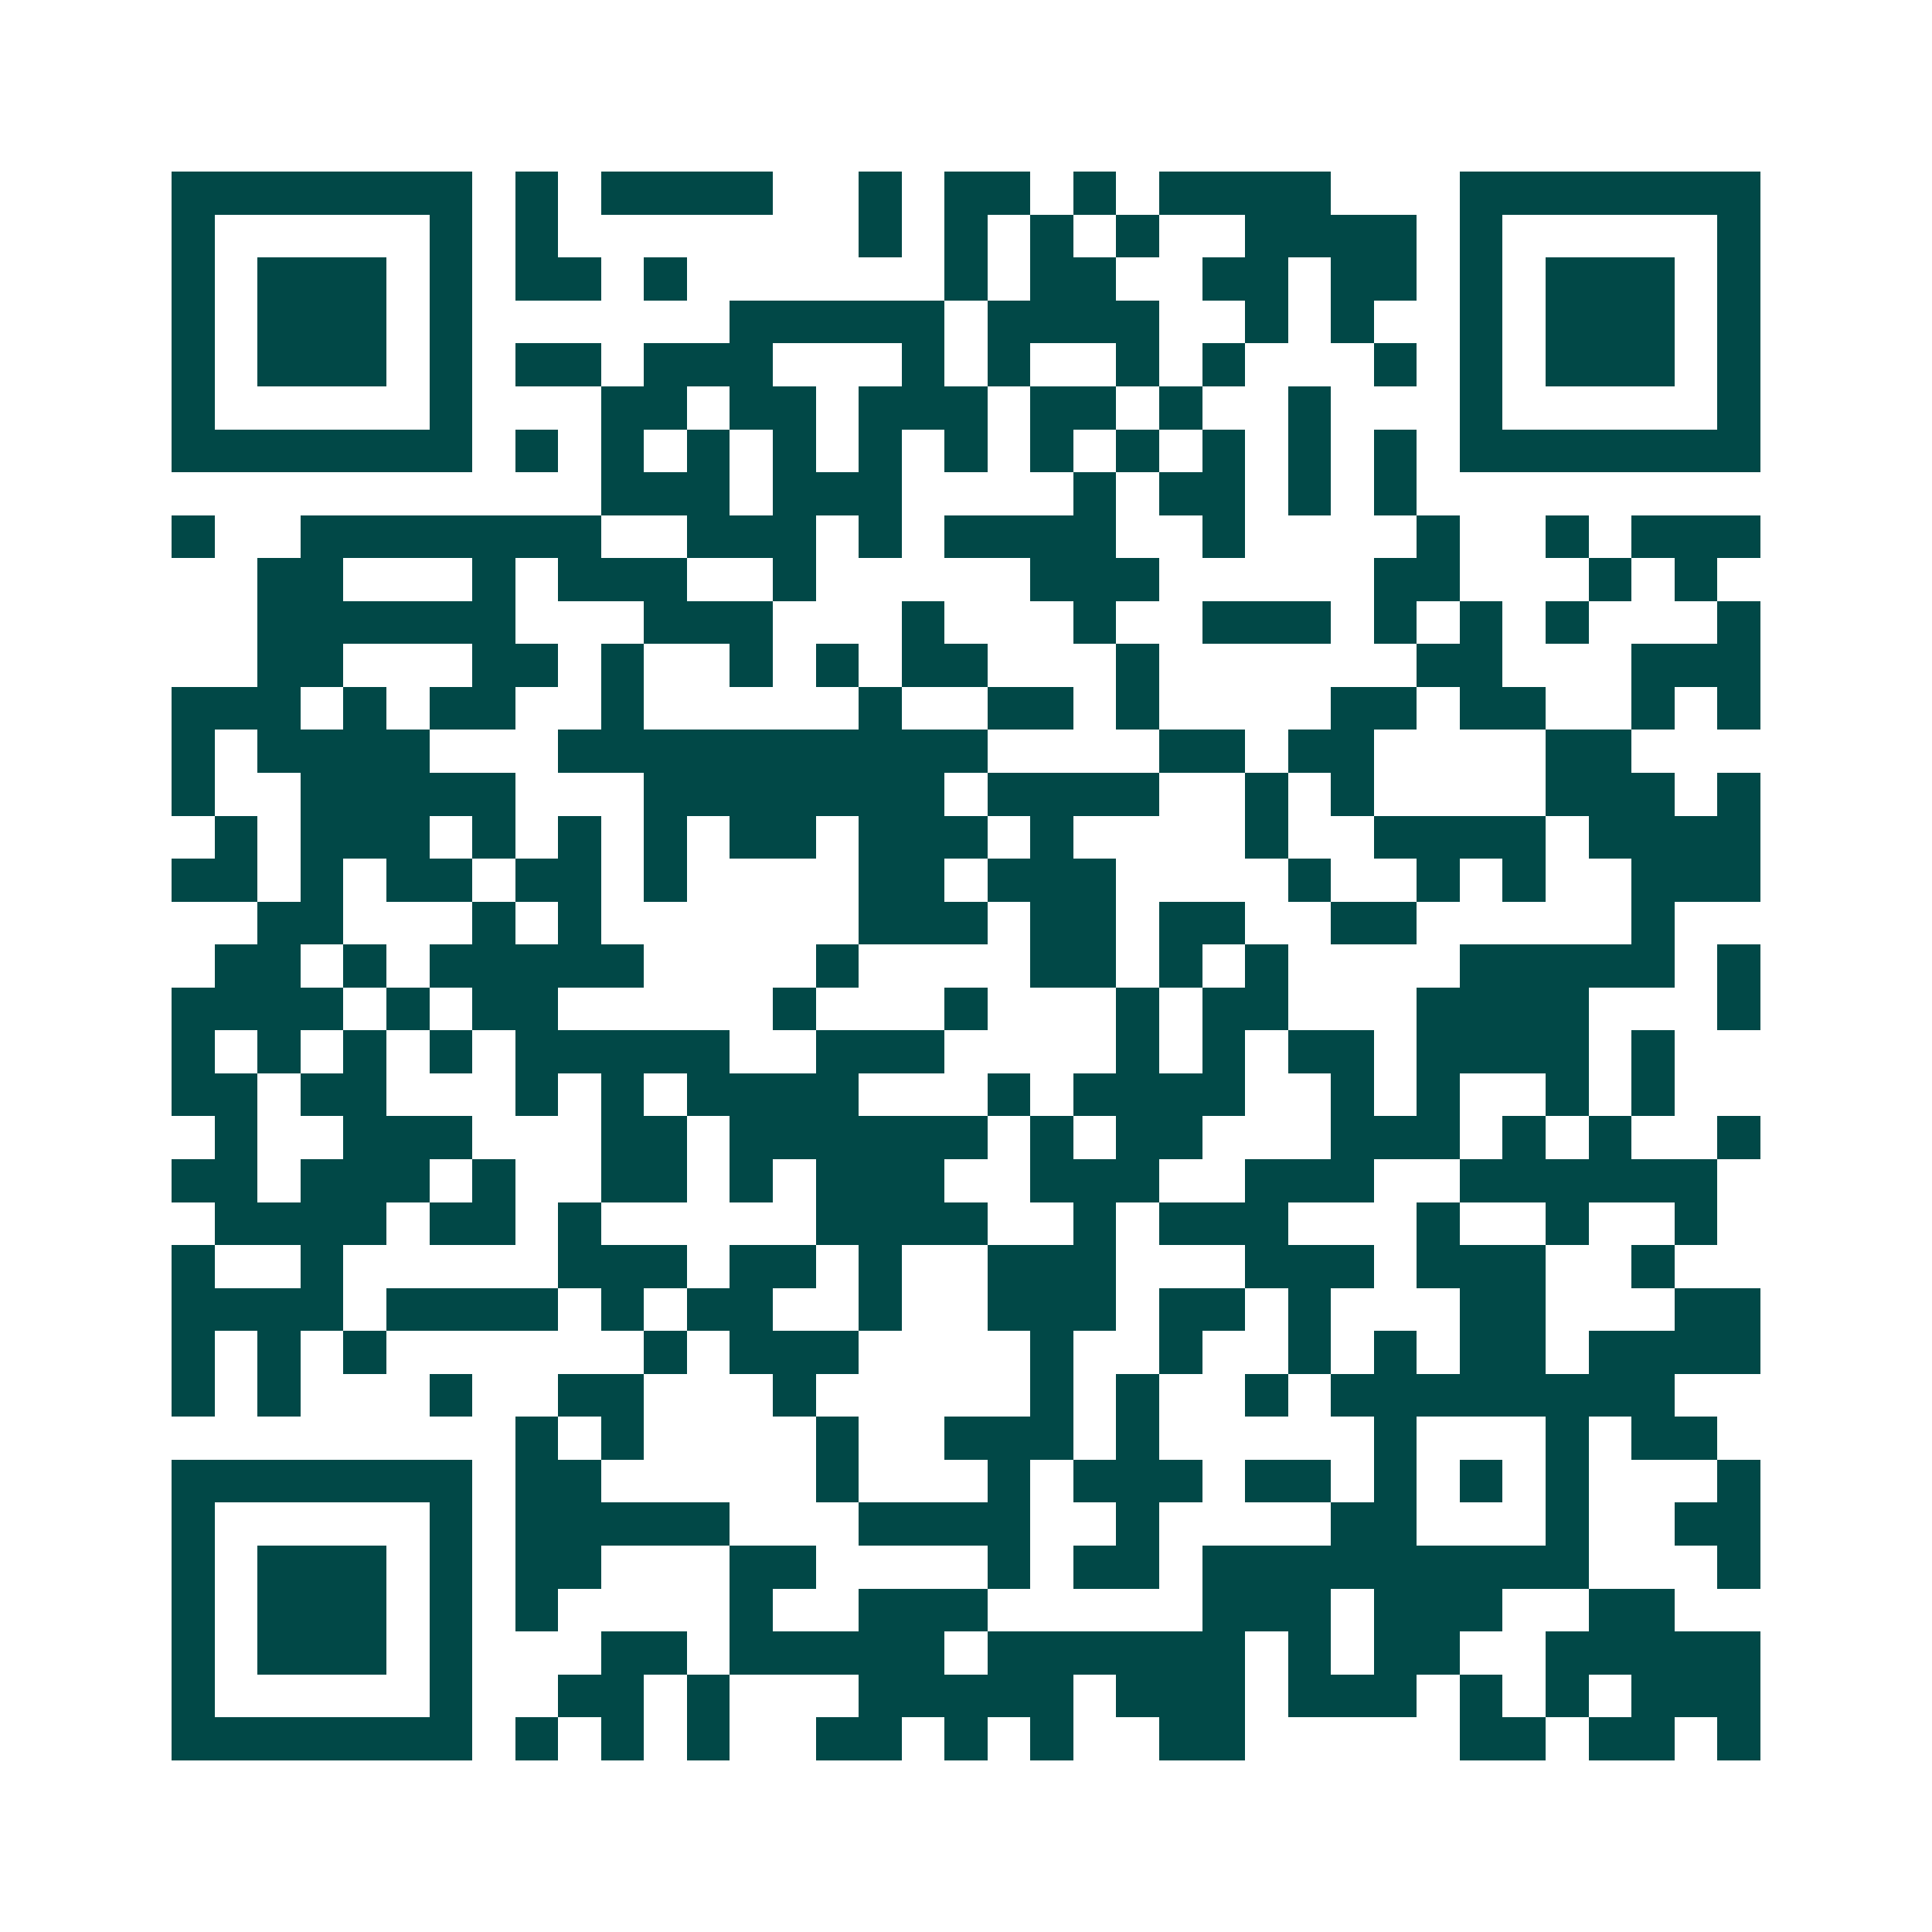 <svg xmlns="http://www.w3.org/2000/svg" width="200" height="200" viewBox="0 0 45 45" shape-rendering="crispEdges"><path fill="#ffffff" d="M0 0h45v45H0z"/><path stroke="#014847" d="M4 4.5h7m1 0h1m1 0h4m2 0h1m1 0h2m1 0h1m1 0h4m3 0h7M4 5.5h1m5 0h1m1 0h1m7 0h1m1 0h1m1 0h1m1 0h1m2 0h4m1 0h1m5 0h1M4 6.5h1m1 0h3m1 0h1m1 0h2m1 0h1m6 0h1m1 0h2m2 0h2m1 0h2m1 0h1m1 0h3m1 0h1M4 7.5h1m1 0h3m1 0h1m6 0h5m1 0h4m2 0h1m1 0h1m2 0h1m1 0h3m1 0h1M4 8.5h1m1 0h3m1 0h1m1 0h2m1 0h3m3 0h1m1 0h1m2 0h1m1 0h1m3 0h1m1 0h1m1 0h3m1 0h1M4 9.5h1m5 0h1m3 0h2m1 0h2m1 0h3m1 0h2m1 0h1m2 0h1m3 0h1m5 0h1M4 10.5h7m1 0h1m1 0h1m1 0h1m1 0h1m1 0h1m1 0h1m1 0h1m1 0h1m1 0h1m1 0h1m1 0h1m1 0h7M14 11.5h3m1 0h3m4 0h1m1 0h2m1 0h1m1 0h1M4 12.5h1m2 0h7m2 0h3m1 0h1m1 0h4m2 0h1m4 0h1m2 0h1m1 0h3M6 13.5h2m3 0h1m1 0h3m2 0h1m5 0h3m5 0h2m3 0h1m1 0h1M6 14.5h6m3 0h3m3 0h1m3 0h1m2 0h3m1 0h1m1 0h1m1 0h1m3 0h1M6 15.5h2m3 0h2m1 0h1m2 0h1m1 0h1m1 0h2m3 0h1m6 0h2m3 0h3M4 16.5h3m1 0h1m1 0h2m2 0h1m5 0h1m2 0h2m1 0h1m4 0h2m1 0h2m2 0h1m1 0h1M4 17.5h1m1 0h4m3 0h10m4 0h2m1 0h2m4 0h2M4 18.5h1m2 0h5m3 0h7m1 0h4m2 0h1m1 0h1m4 0h3m1 0h1M5 19.5h1m1 0h3m1 0h1m1 0h1m1 0h1m1 0h2m1 0h3m1 0h1m4 0h1m2 0h4m1 0h4M4 20.5h2m1 0h1m1 0h2m1 0h2m1 0h1m4 0h2m1 0h3m4 0h1m2 0h1m1 0h1m2 0h3M6 21.5h2m3 0h1m1 0h1m6 0h3m1 0h2m1 0h2m2 0h2m5 0h1M5 22.5h2m1 0h1m1 0h5m4 0h1m4 0h2m1 0h1m1 0h1m4 0h5m1 0h1M4 23.5h4m1 0h1m1 0h2m5 0h1m3 0h1m3 0h1m1 0h2m3 0h4m3 0h1M4 24.5h1m1 0h1m1 0h1m1 0h1m1 0h5m2 0h3m4 0h1m1 0h1m1 0h2m1 0h4m1 0h1M4 25.5h2m1 0h2m3 0h1m1 0h1m1 0h4m3 0h1m1 0h4m2 0h1m1 0h1m2 0h1m1 0h1M5 26.5h1m2 0h3m3 0h2m1 0h6m1 0h1m1 0h2m3 0h3m1 0h1m1 0h1m2 0h1M4 27.5h2m1 0h3m1 0h1m2 0h2m1 0h1m1 0h3m2 0h3m2 0h3m2 0h6M5 28.5h4m1 0h2m1 0h1m5 0h4m2 0h1m1 0h3m3 0h1m2 0h1m2 0h1M4 29.5h1m2 0h1m5 0h3m1 0h2m1 0h1m2 0h3m3 0h3m1 0h3m2 0h1M4 30.5h4m1 0h4m1 0h1m1 0h2m2 0h1m2 0h3m1 0h2m1 0h1m3 0h2m3 0h2M4 31.5h1m1 0h1m1 0h1m6 0h1m1 0h3m4 0h1m2 0h1m2 0h1m1 0h1m1 0h2m1 0h4M4 32.5h1m1 0h1m3 0h1m2 0h2m3 0h1m5 0h1m1 0h1m2 0h1m1 0h8M12 33.5h1m1 0h1m4 0h1m2 0h3m1 0h1m5 0h1m3 0h1m1 0h2M4 34.5h7m1 0h2m5 0h1m3 0h1m1 0h3m1 0h2m1 0h1m1 0h1m1 0h1m3 0h1M4 35.5h1m5 0h1m1 0h5m3 0h4m2 0h1m4 0h2m3 0h1m2 0h2M4 36.5h1m1 0h3m1 0h1m1 0h2m3 0h2m4 0h1m1 0h2m1 0h9m3 0h1M4 37.5h1m1 0h3m1 0h1m1 0h1m4 0h1m2 0h3m5 0h3m1 0h3m2 0h2M4 38.5h1m1 0h3m1 0h1m3 0h2m1 0h5m1 0h6m1 0h1m1 0h2m2 0h5M4 39.5h1m5 0h1m2 0h2m1 0h1m3 0h5m1 0h3m1 0h3m1 0h1m1 0h1m1 0h3M4 40.5h7m1 0h1m1 0h1m1 0h1m2 0h2m1 0h1m1 0h1m2 0h2m5 0h2m1 0h2m1 0h1"/></svg>
